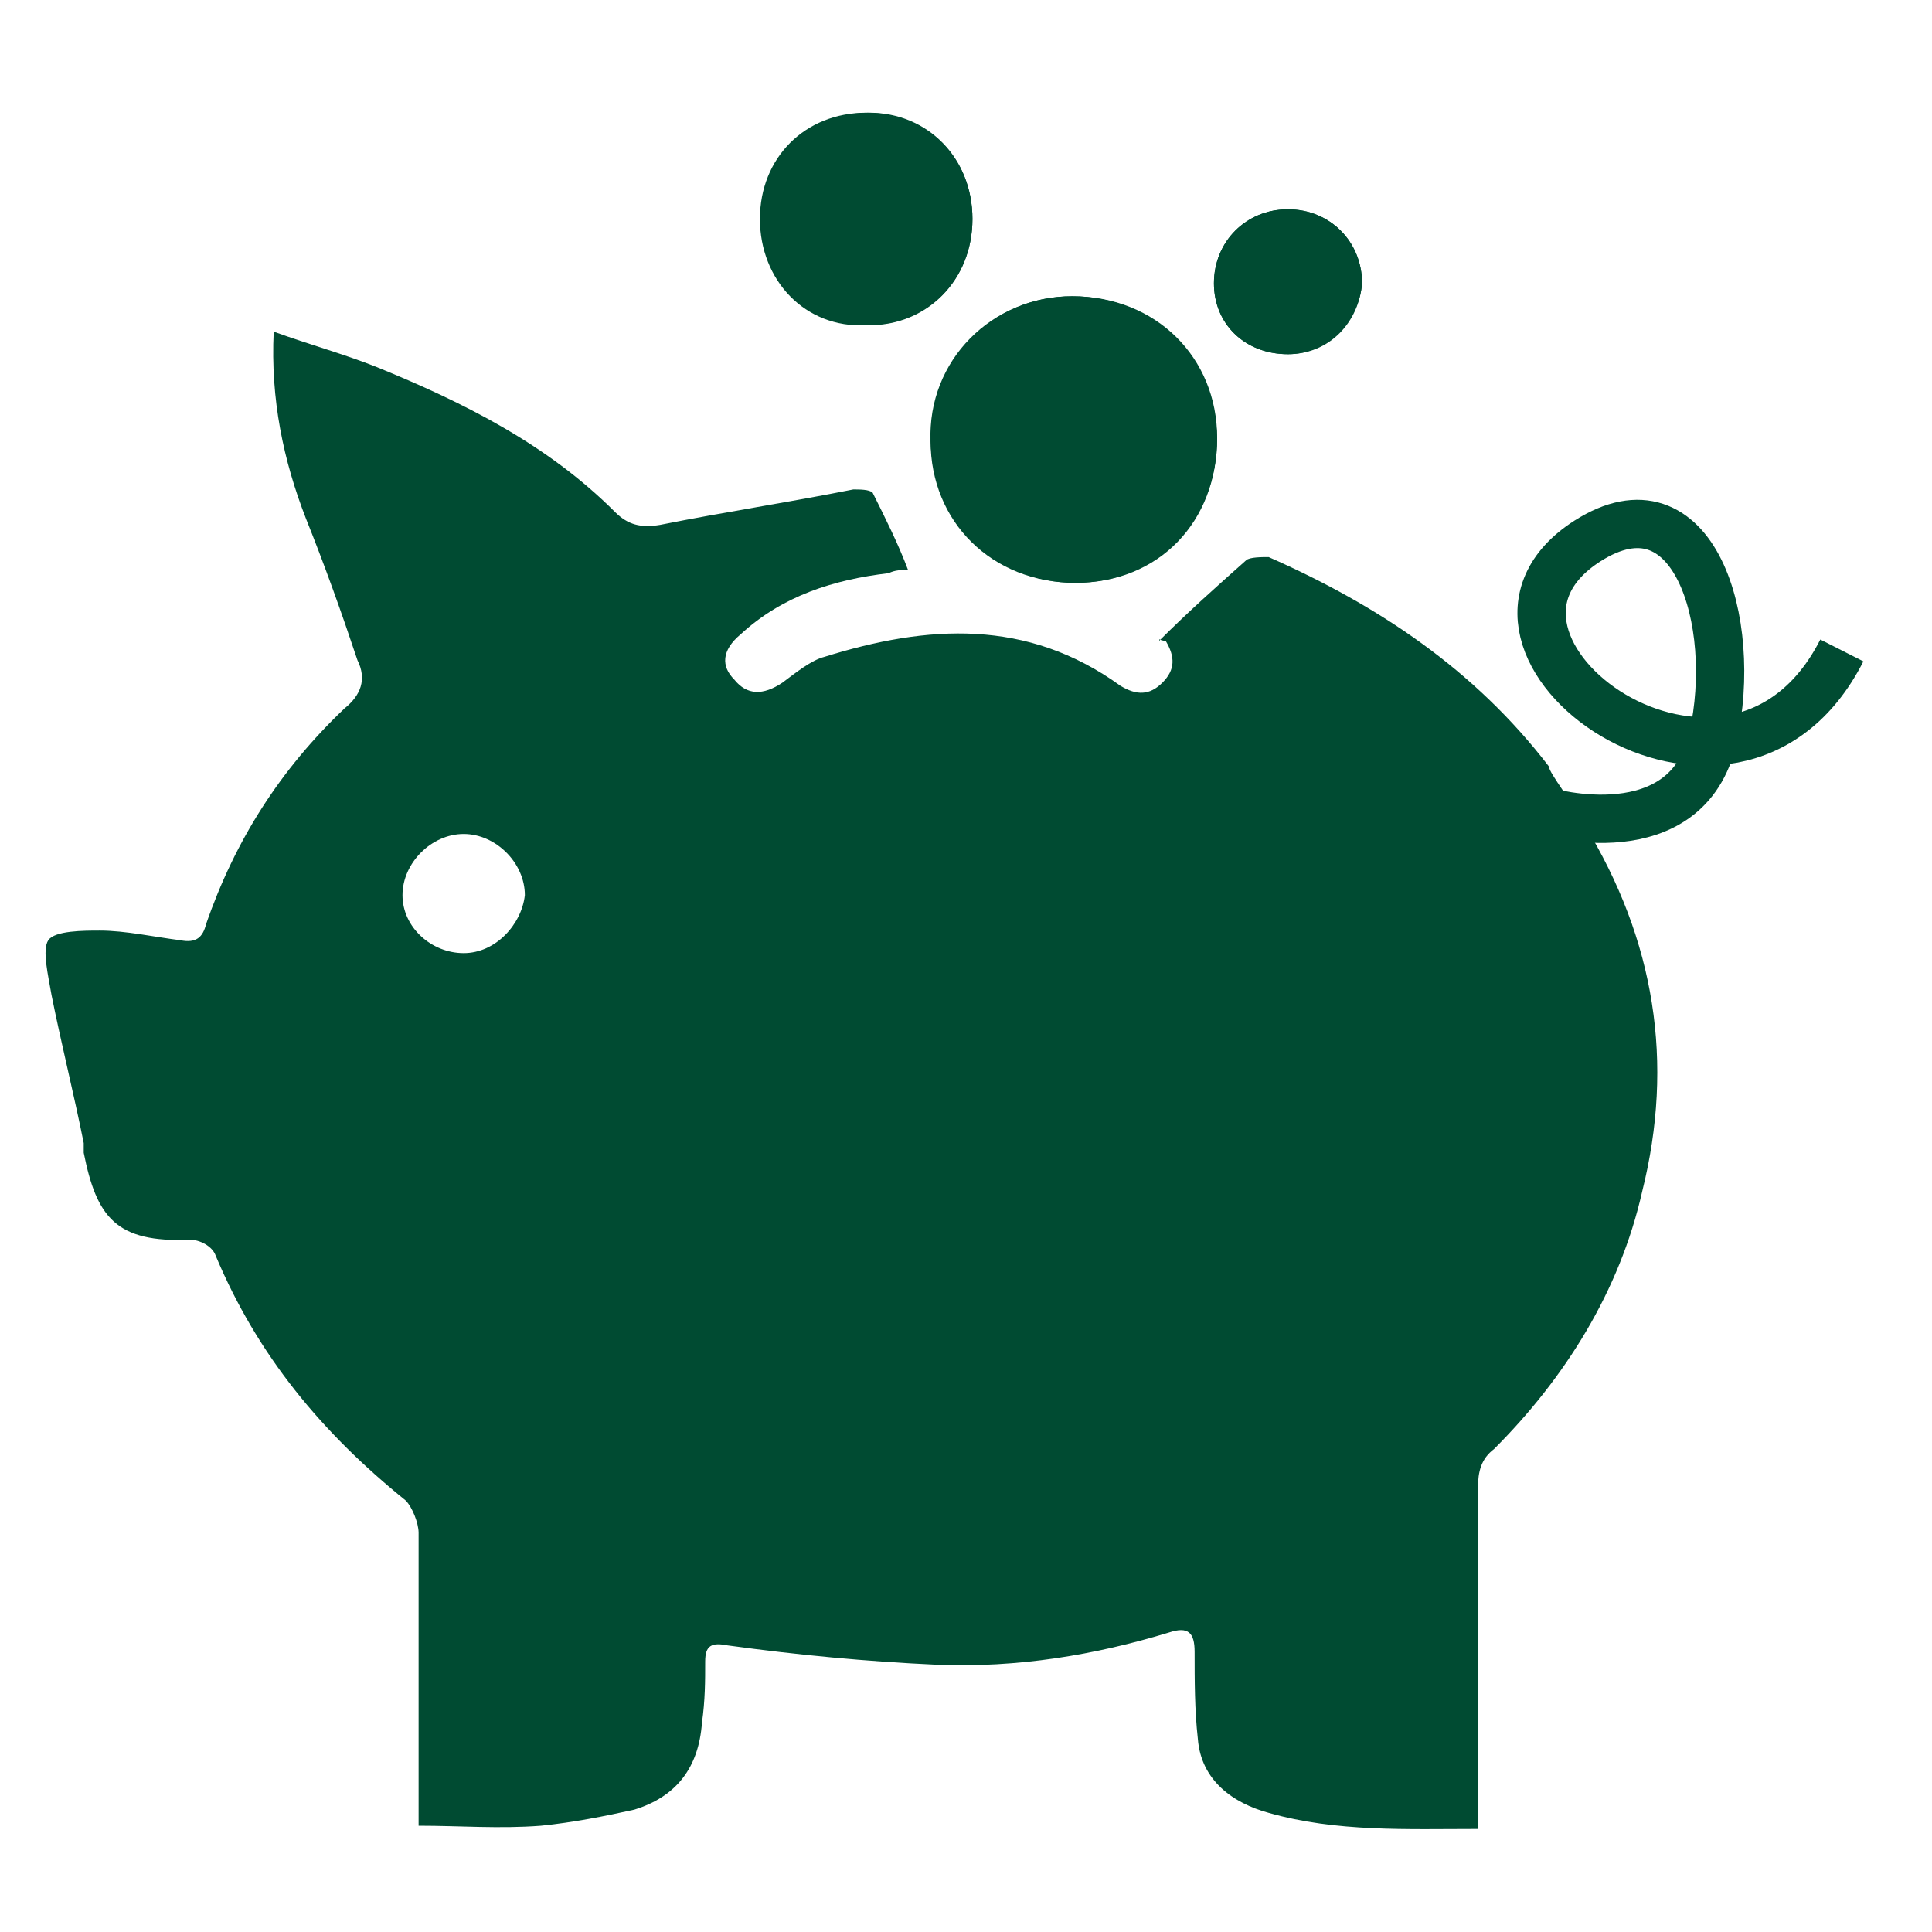 <?xml version="1.0" encoding="utf-8"?>
<!-- Generator: Adobe Illustrator 21.0.2, SVG Export Plug-In . SVG Version: 6.00 Build 0)  -->
<svg version="1.1" id="Ebene_2" xmlns="http://www.w3.org/2000/svg" xmlns:xlink="http://www.w3.org/1999/xlink" x="0px" y="0px"
	 viewBox="0 0 60 60" style="enable-background:new 0 0 60 60;" xml:space="preserve">
<style type="text/css">
	.st0{fill:#004B32;}
	.st1{fill:none;stroke:#004B32;stroke-width:1.5;stroke-miterlimit:10;}
</style>
<g>
	<path class="st0" d="M49.2,25.6C51.4,29.2,52,33,51,37c-0.7,3.1-2.4,5.8-4.6,8c-0.4,0.3-0.5,0.7-0.5,1.2c0,3.3,0,6.5,0,9.8
		c0,0.3,0,0.5,0,0.8c-2.2,0-4.4,0.1-6.5-0.5c-1.1-0.3-2.1-1-2.2-2.3c-0.1-0.9-0.1-1.8-0.1-2.7c0-0.6-0.2-0.8-0.8-0.6
		c-2.3,0.7-4.7,1.1-7.2,1c-2.2-0.1-4.3-0.3-6.5-0.6c-0.5-0.1-0.7,0-0.7,0.5c0,0.6,0,1.2-0.1,1.9c-0.1,1.4-0.8,2.3-2.1,2.7
		c-0.9,0.2-1.9,0.4-2.9,0.5c-1.3,0.1-2.5,0-3.8,0c0-3.1,0-6.1,0-9.1c0-0.3-0.2-0.8-0.4-1c-2.6-2.1-4.6-4.5-5.9-7.6
		c-0.1-0.3-0.5-0.5-0.8-0.5c-2.3,0.1-2.9-0.7-3.3-2.7c0-0.1,0-0.2,0-0.3c-0.3-1.5-0.7-3.1-1-4.6c-0.1-0.6-0.3-1.4-0.1-1.7
		s1.1-0.3,1.6-0.3c0.8,0,1.7,0.2,2.5,0.3c0.5,0.1,0.7-0.1,0.8-0.5c0.9-2.6,2.3-4.8,4.3-6.7c0.5-0.4,0.7-0.9,0.4-1.5
		c-0.5-1.5-1-2.9-1.6-4.4c-0.7-1.8-1.1-3.7-1-5.8c1.1,0.4,2.2,0.7,3.2,1.1c2.7,1.1,5.3,2.4,7.4,4.5c0.4,0.4,0.8,0.5,1.4,0.4
		c2-0.4,4-0.7,6-1.1c0.2,0,0.5,0,0.6,0.1c0.4,0.8,0.8,1.6,1.1,2.4c-0.2,0-0.4,0-0.6,0.1c-1.7,0.2-3.3,0.7-4.6,1.9
		c-0.6,0.5-0.6,1-0.2,1.4c0.4,0.5,0.9,0.5,1.5,0.1c0.4-0.3,0.9-0.7,1.3-0.8c3.2-1,6.3-1.2,9.2,0.9c0.5,0.3,0.9,0.3,1.3-0.1
		c0.4-0.4,0.4-0.8,0.1-1.3C36,19.9,36,19.8,36,19.9c0.9-0.9,1.8-1.7,2.7-2.5c0.1-0.1,0.5-0.1,0.7-0.1c3.4,1.5,6.4,3.5,8.7,6.5
		C48.1,24,48.9,25,49.2,25.6z M14.4,25.9c-1,0-1.9,0.9-1.9,1.9c0,1,0.9,1.8,1.9,1.8c1,0,1.8-0.9,1.9-1.8
		C16.3,26.8,15.4,25.9,14.4,25.9z"/>
	<path class="st0" d="M33.4,18.1c2.6,0,4.4-1.9,4.4-4.5c0-2.5-1.9-4.4-4.5-4.4c-2.5,0-4.5,2-4.4,4.5C28.9,16.2,30.8,18.1,33.4,18.1z
		 M30.2,6.8c0-1.9-1.4-3.3-3.3-3.3c-1.9,0-3.3,1.4-3.3,3.3c0,1.9,1.4,3.4,3.3,3.3C28.8,10.1,30.2,8.7,30.2,6.8z M40,11
		c1.3,0,2.2-1,2.3-2.2c0-1.3-1-2.3-2.3-2.3c-1.3,0-2.3,1-2.3,2.3C37.7,10,38.6,11,40,11z"/>
	<path class="st0" d="M33.4,18.1c-2.5,0-4.4-1.9-4.5-4.4c0-2.5,1.9-4.5,4.4-4.5c2.5,0,4.4,1.9,4.5,4.4
		C37.8,16.2,35.9,18.1,33.4,18.1z"/>
	<path class="st0" d="M30.2,6.8c0,1.9-1.4,3.3-3.2,3.3c-1.9,0-3.3-1.4-3.3-3.3c0-1.9,1.4-3.3,3.3-3.3C28.8,3.5,30.2,4.9,30.2,6.8z"
		/>
	<path class="st0" d="M40,11c-1.3,0-2.3-0.9-2.3-2.2c0-1.3,1-2.3,2.3-2.3c1.3,0,2.3,1,2.3,2.3C42.2,10,41.2,11,40,11z"/>
</g>
<path class="st1" d="M57.2,20.2c-3.4,6.7-12.9-0.2-7.9-3.4c3.3-2.1,4.7,2.5,3.9,6.1c-0.8,3.6-5.2,2.3-5.2,2.3"/>
</svg>
